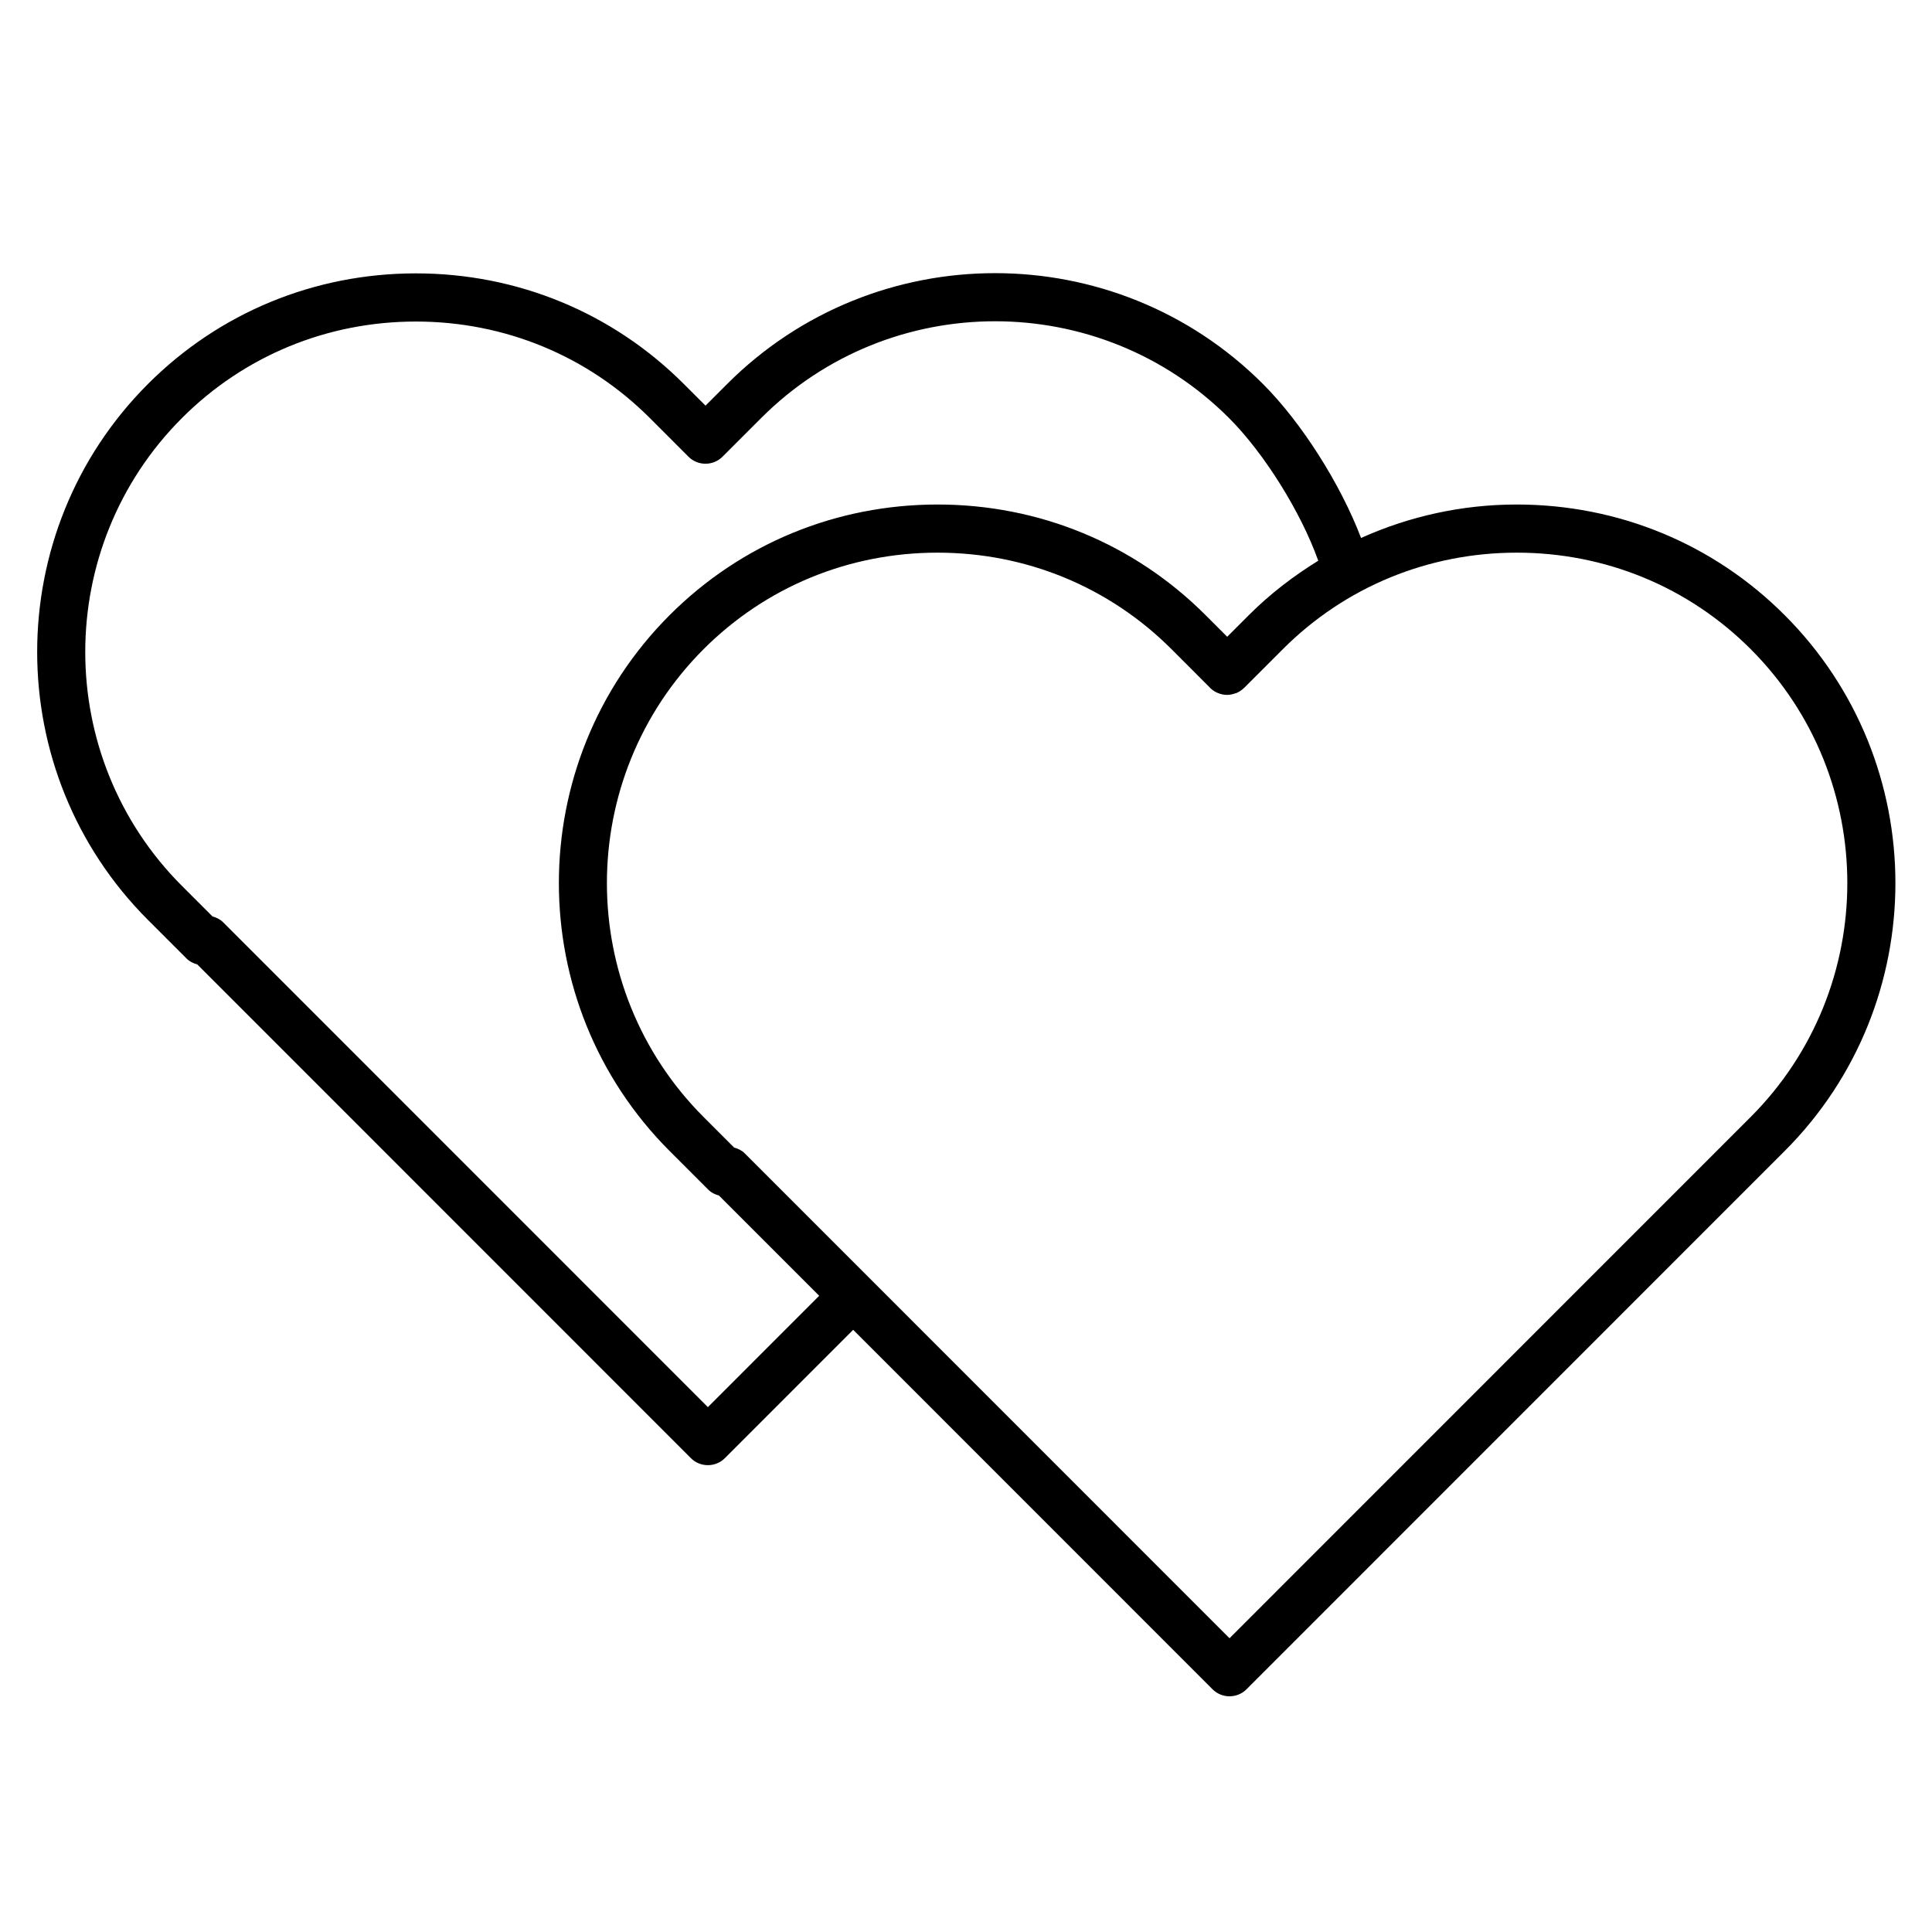 <svg version="1.0" preserveAspectRatio="xMidYMid meet" height="500" viewBox="0 0 375 375" zoomAndPan="magnify" width="500" xmlns:xlink="http://www.w3.org/1999/xlink" xmlns="http://www.w3.org/2000/svg"><defs><clipPath id="9abdda2047"><path clip-rule="nonzero" d="M 7 53 L 368 53 L 368 329.281 L 7 329.281 Z M 7 53"></path></clipPath></defs><g clip-path="url(#9abdda2047)"><path fill-rule="nonzero" fill-opacity="1" d="M 346.395 119.391 C 332.562 105.547 314.09 97.926 294.387 97.926 C 283.77 97.926 273.547 100.211 264.18 104.418 C 260.211 94 252.672 82.062 245.141 74.531 C 216.469 45.848 169.816 45.848 141.141 74.531 L 136.938 78.734 L 132.73 74.531 C 118.891 60.684 100.43 53.062 80.727 53.062 C 61.023 53.062 42.562 60.684 28.719 74.531 C 0.047 103.211 0.047 149.875 28.719 178.559 L 36.227 186.066 C 36.812 186.652 37.547 186.988 38.289 187.191 L 134.098 283.023 C 135.008 283.938 136.203 284.387 137.398 284.387 C 138.594 284.387 139.789 283.938 140.699 283.023 L 165.602 258.117 L 235.348 327.883 C 236.262 328.797 237.453 329.25 238.648 329.25 C 239.844 329.25 241.039 328.797 241.953 327.883 L 346.395 223.418 C 375.066 194.746 375.066 148.07 346.395 119.391 Z M 137.398 273.125 L 43.305 179.008 C 42.719 178.422 41.984 178.082 41.242 177.879 L 35.324 171.961 C 10.289 146.922 10.289 106.188 35.324 81.137 C 47.395 69.062 63.516 62.41 80.727 62.41 C 97.926 62.41 114.055 69.062 126.129 81.137 L 133.633 88.645 C 134.547 89.559 135.742 90.008 136.938 90.008 C 138.133 90.008 139.324 89.559 140.238 88.645 L 147.746 81.137 C 172.781 56.098 213.504 56.098 238.547 81.137 C 245.414 88.004 252.535 99.457 255.871 108.836 C 251.047 111.812 246.496 115.297 242.402 119.391 L 238.199 123.594 L 233.996 119.391 C 220.152 105.547 201.691 97.926 181.988 97.926 C 162.285 97.926 143.824 105.547 129.98 119.391 C 101.309 148.07 101.309 194.734 129.98 223.418 L 137.488 230.926 C 138.074 231.512 138.809 231.852 139.551 232.055 L 159.004 251.512 Z M 339.789 216.82 L 238.648 317.984 L 144.555 223.867 C 143.969 223.281 143.238 222.945 142.492 222.742 L 136.574 216.82 C 111.543 191.781 111.543 151.047 136.574 125.996 C 148.648 113.922 164.766 107.27 181.977 107.27 C 199.176 107.27 215.305 113.922 227.379 125.996 L 234.816 133.438 C 234.84 133.461 234.852 133.492 234.875 133.516 C 235.742 134.383 236.992 134.879 238.176 134.879 C 238.75 134.879 239.305 134.746 239.82 134.555 C 239.867 134.543 239.91 134.543 239.957 134.531 C 240.52 134.293 241.039 133.957 241.48 133.516 C 241.48 133.504 241.488 133.504 241.5 133.504 L 244.5 130.508 L 249.008 125.996 C 261.078 113.922 277.211 107.27 294.41 107.27 C 311.609 107.27 327.738 113.922 339.809 125.996 C 364.82 151.035 364.82 191.781 339.789 216.82 Z M 339.789 216.82" fill="#000000"></path></g></svg>